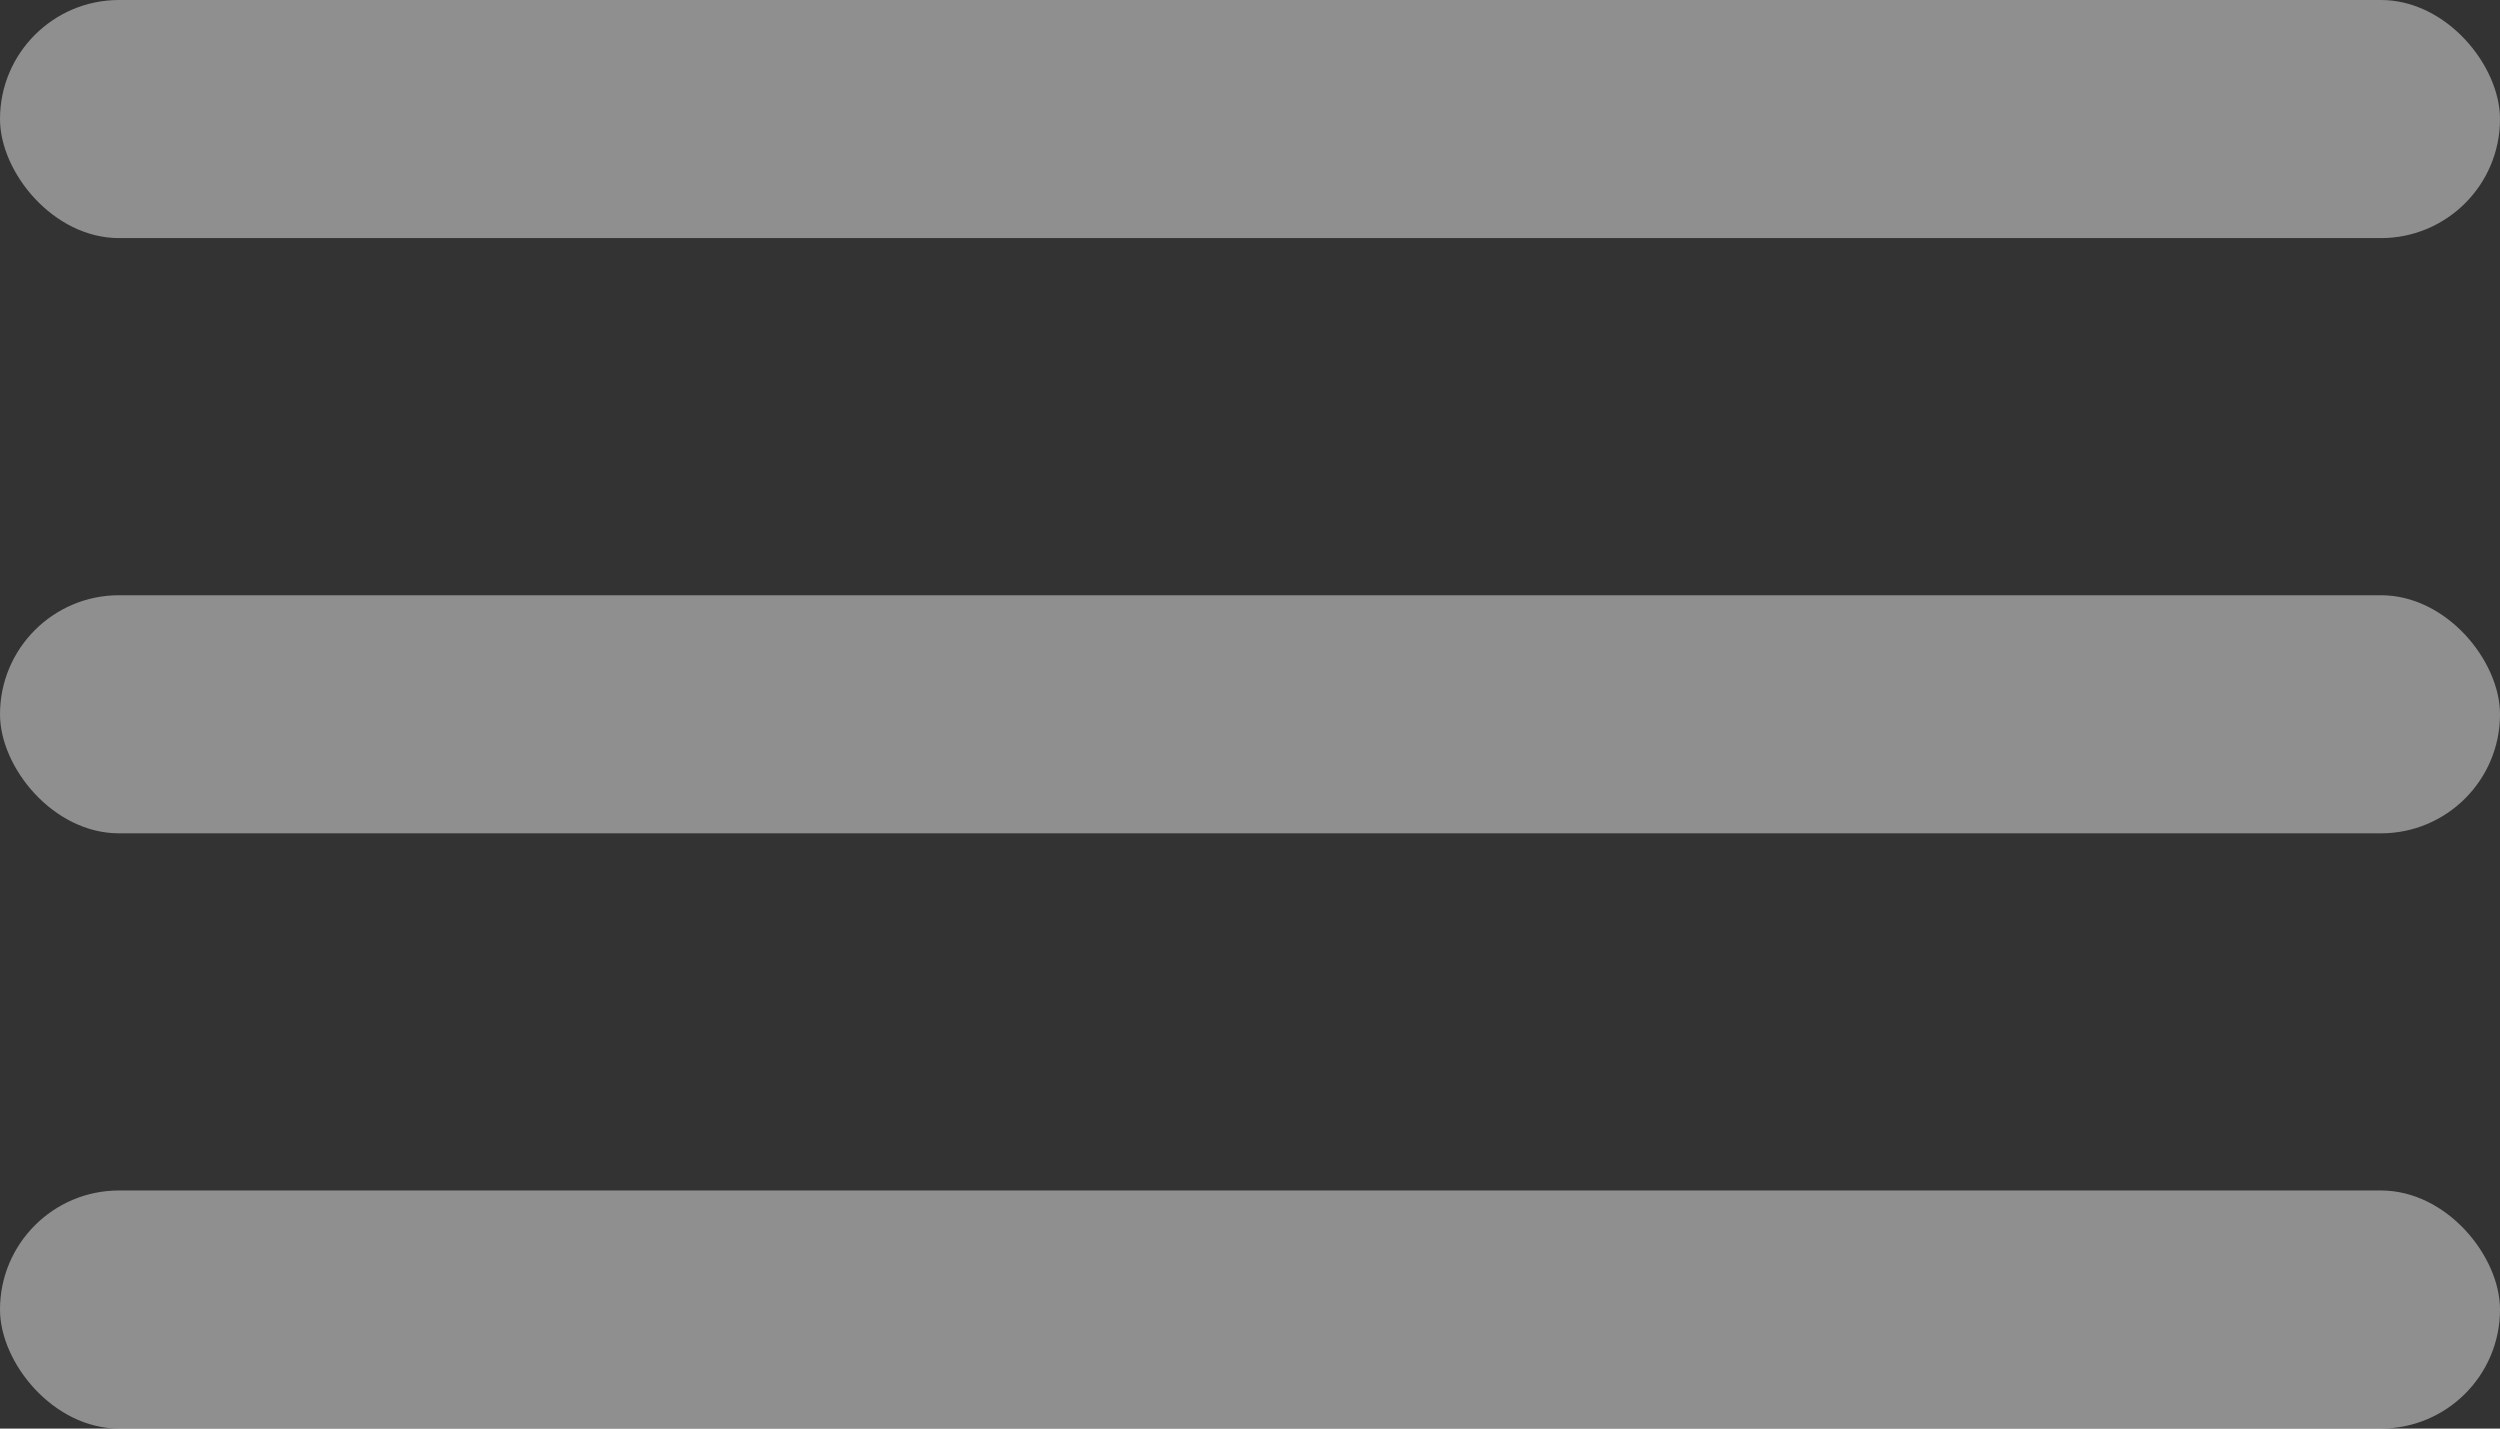 <?xml version="1.0" encoding="UTF-8"?> <svg xmlns="http://www.w3.org/2000/svg" width="21" height="12" viewBox="0 0 21 12" fill="none"><rect x="0" y="0" width="21" height="12" fill="#333333" stroke="none"/><rect width="21" height="2" rx="1" fill="white" fill-opacity="0.45"></rect><rect y="5" width="21" height="2" rx="1" fill="white" fill-opacity="0.45"></rect><rect y="10" width="21" height="2" rx="1" fill="white" fill-opacity="0.45"></rect></svg> 